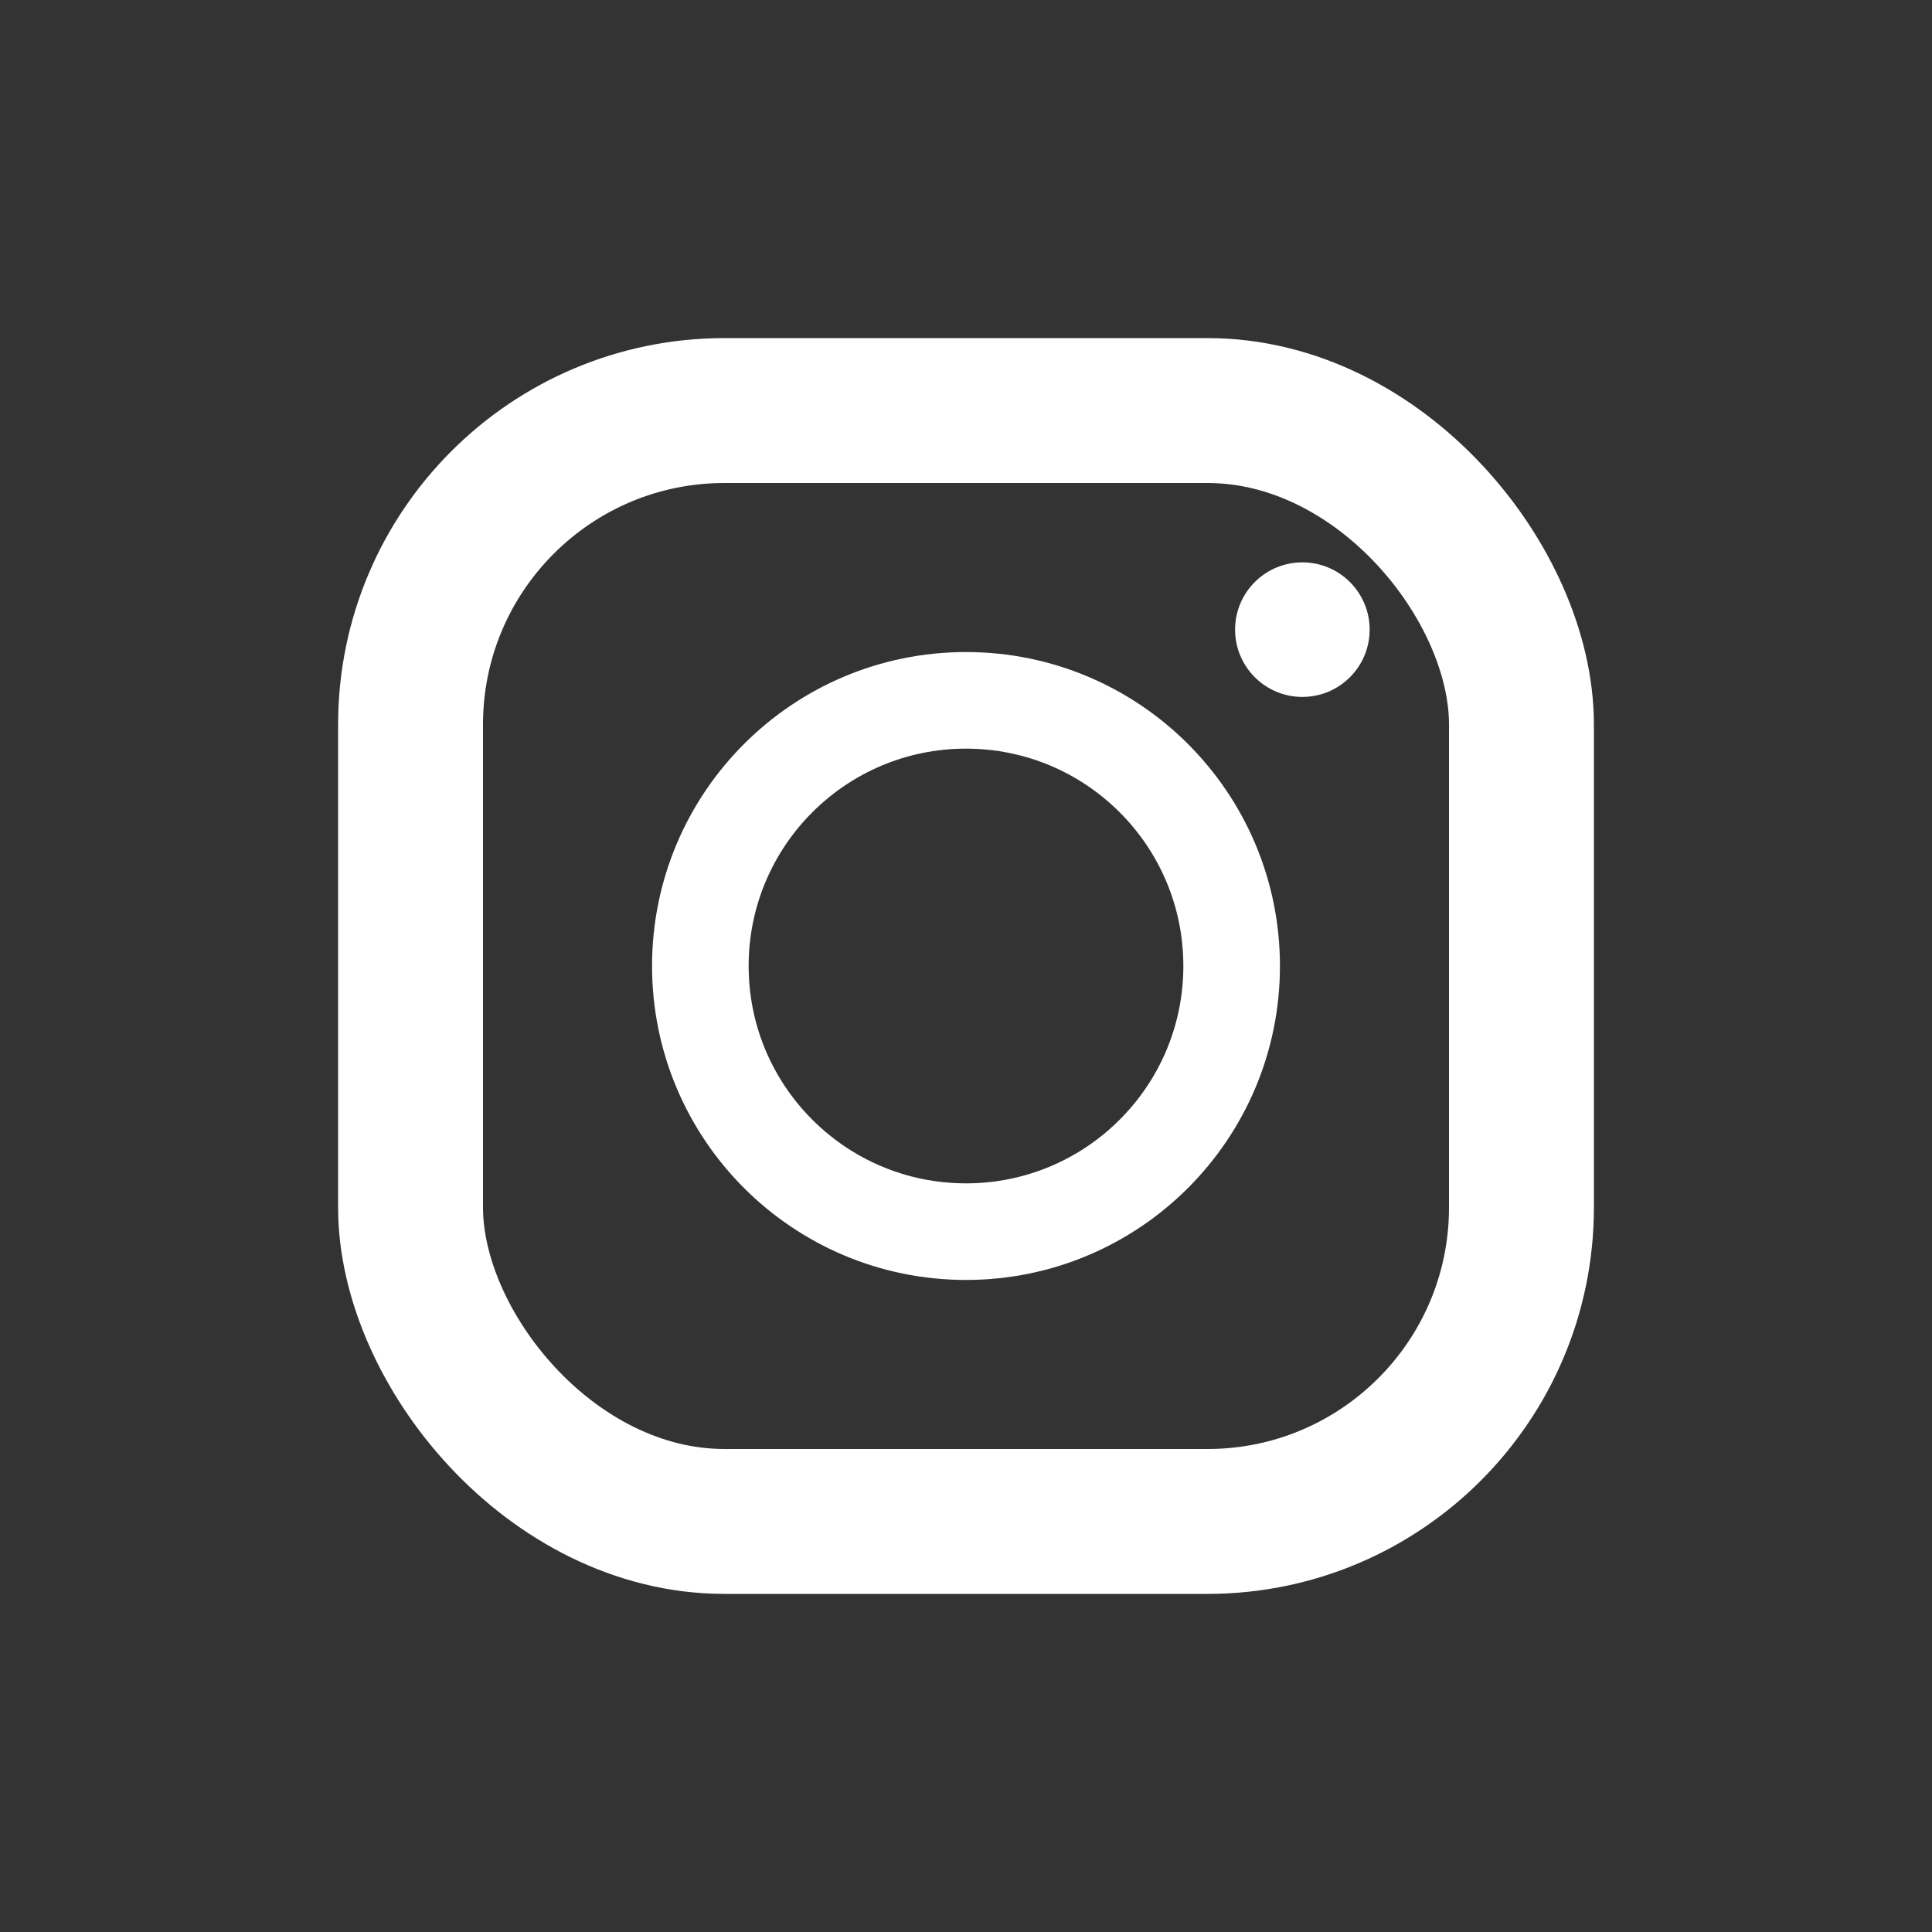 <svg width="40" height="40" viewBox="-7 -7 40 40" fill="none" xmlns="http://www.w3.org/2000/svg">
    <rect x="-7" y="-7" width="40" height="40" fill="#333333" stroke="none"/>
    <rect x="1.5" y="1.5" width="23" height="23" rx="6.5" stroke="white" stroke-width="3"/>
    <circle cx="13" cy="13" r="5.5" stroke="white" stroke-width="2"/>
    <circle cx="19.964" cy="6.036" r="1.393" fill="white"/>
</svg>
